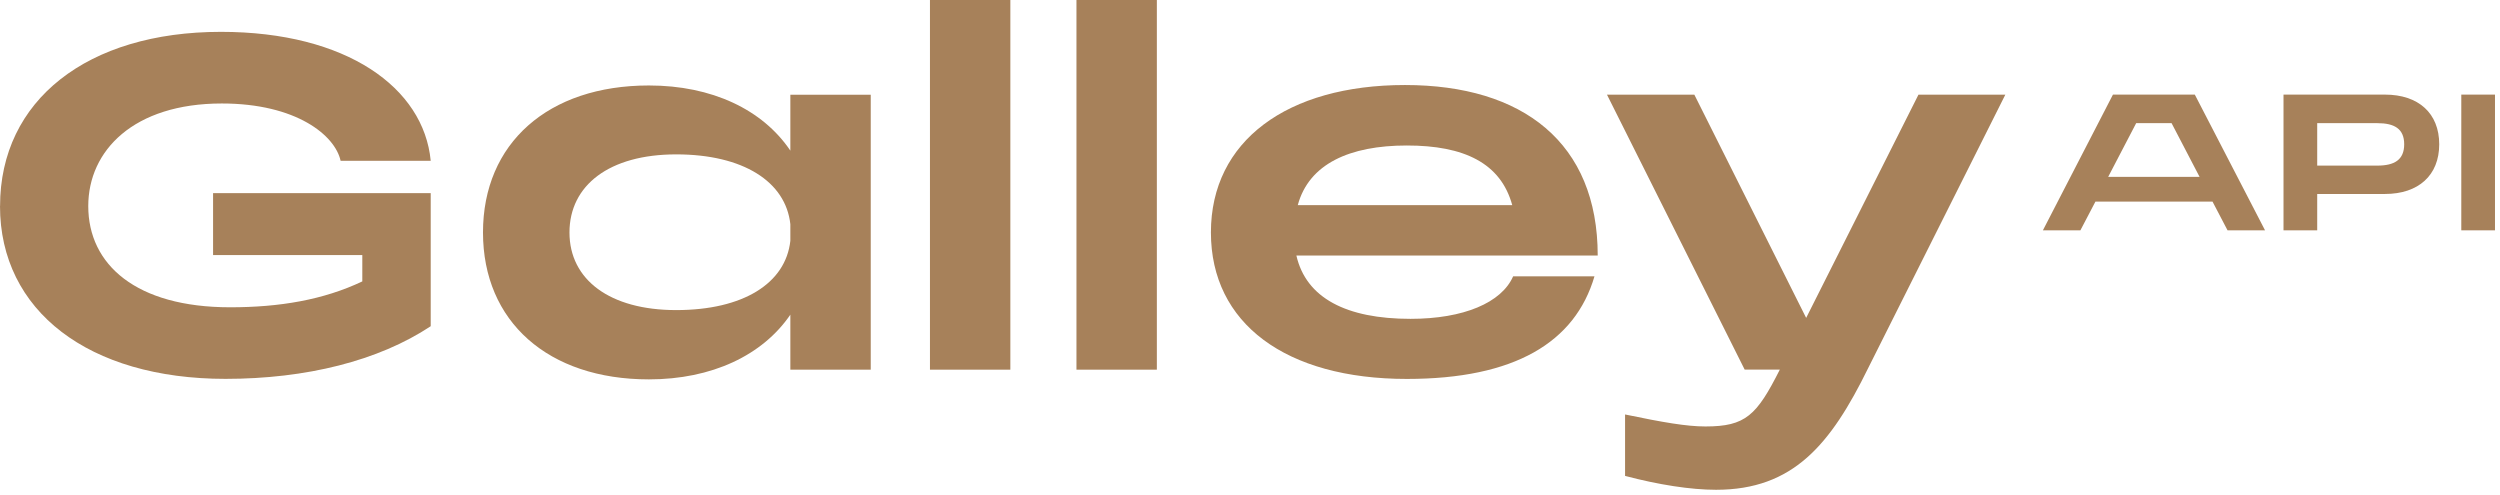 <svg width="394" height="78" viewBox="0 0 394 78" fill="none" xmlns="http://www.w3.org/2000/svg">
<path d="M0.01 32.48C0.01 15.8 13.77 5.02 34.82 5.02C54.63 5.02 66.79 13.829 67.88 25.34H53.68C52.81 21.329 46.69 16.309 34.96 16.309C21.05 16.309 13.91 23.739 13.91 32.48C13.91 41.73 21.48 48.429 36.27 48.429C44.06 48.429 50.98 47.26 57.1 44.349V40.2H33.58V30.439H67.88V51.41C59.65 56.87 48.22 59.709 35.54 59.709C13.98 59.709 0 48.999 0 32.469L0.01 32.48Z" fill="#A7815A"/>
<path d="M124.559 49.59C120.189 56 112.179 59.79 102.269 59.79C86.389 59.79 76.119 50.69 76.119 36.63C76.119 22.57 86.389 13.47 102.269 13.47C112.179 13.47 120.189 17.26 124.559 23.74V14.93H137.229V58.26H124.559V49.59ZM106.569 48.87C117.129 48.87 123.829 44.65 124.559 37.95V35.33C123.829 28.63 117.129 24.33 106.569 24.33C96.009 24.33 89.749 29.21 89.749 36.64C89.749 44.07 96.089 48.87 106.569 48.87Z" fill="#A7815A"/>
<path d="M146.561 0H159.231V58.26H146.561V0Z" fill="#A7815A"/>
<path d="M169.65 0H182.32V58.26H169.65V0Z" fill="#A7815A"/>
<path d="M190.84 36.63C190.84 22.21 202.86 13.4 221.43 13.4C240 13.4 251.8 22.5 251.8 40.27H204.31C205.84 46.97 212.18 50.25 222.3 50.25C230.68 50.25 236.65 47.7 238.47 43.55H251.29C248.23 53.97 238.69 59.72 221.72 59.72C202.64 59.72 190.84 50.98 190.84 36.63ZM238.33 32.33C236.51 25.7 230.76 22.93 221.72 22.93C212.68 22.93 206.28 25.84 204.53 32.33H238.32H238.33Z" fill="#A7815A"/>
<path d="M256.11 75.01V65.32C262.08 66.56 265.8 67.21 268.78 67.21C275.12 67.21 276.86 65.46 280.5 58.25H274.96L253.26 14.92H267.03L284.65 50.1L302.35 14.92H316.04L294.41 58.04C288.51 70.06 282.61 77.19 270.45 77.19C266.45 77.19 261.35 76.39 256.1 75L256.11 75.01Z" fill="#A7815A"/>
<path d="M333.001 14.91H345.901L356.971 36.3H351.061L348.691 31.77H330.241L327.871 36.3H321.961L333.001 14.91ZM346.651 27.87L342.241 19.41H336.661L332.251 27.87H346.651Z" fill="#A7815A"/>
<path d="M359.881 14.91H375.871C381.151 14.91 384.421 17.85 384.421 22.74C384.421 27.63 381.151 30.57 375.871 30.57H365.191V36.3H359.881V14.91ZM374.671 26.1C377.341 26.1 378.901 25.2 378.901 22.74C378.901 20.28 377.341 19.41 374.671 19.41H365.191V26.1H374.671Z" fill="#A7815A"/>
<path d="M387.9 14.91H393.21V36.3H387.9V14.91Z" fill="#A7815A"/>
</svg>
